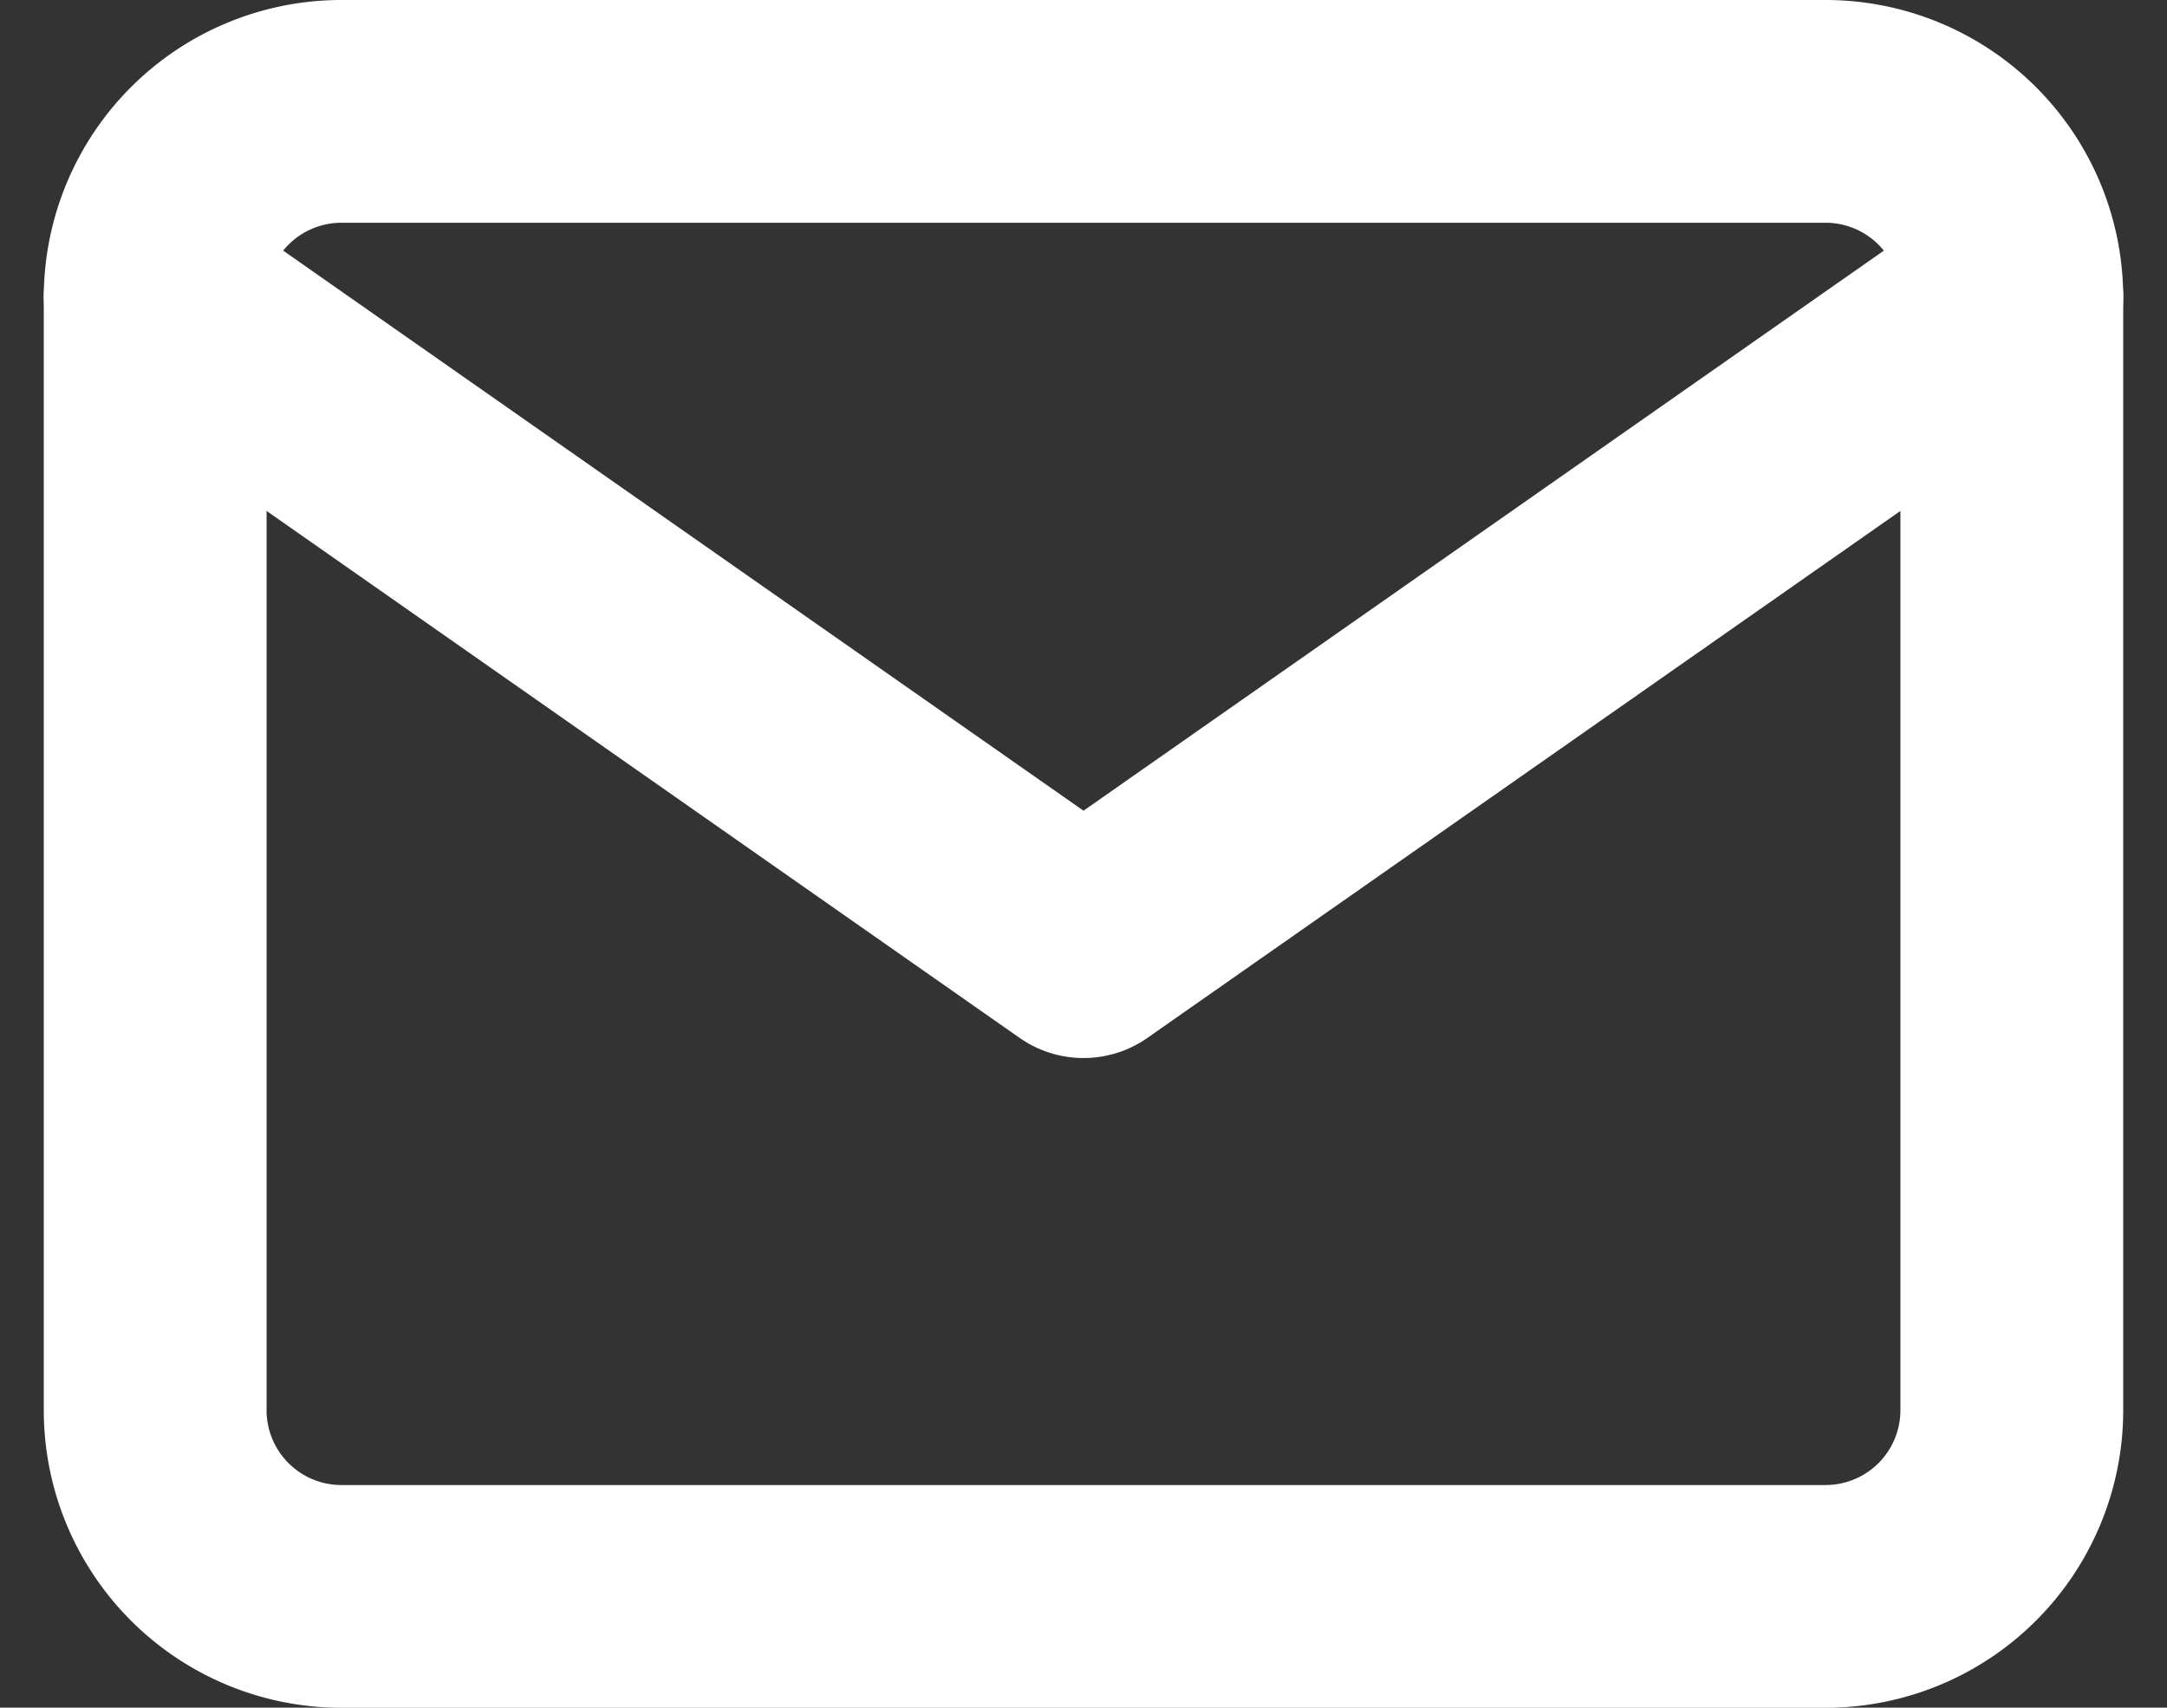 <svg xmlns="http://www.w3.org/2000/svg" width="19.452" height="15.333" viewBox="0 0 19.452 15.333">
  <rect x="0" y="0" width="19.452" height="15.333" fill="#333333" stroke="none"/>
  <g id="Icon_feather-mail" data-name="Icon feather-mail" transform="translate(-0.274 -2.333)">
    <path id="Path_30" data-name="Path 30" d="M3.333,3.333H16.667A1.672,1.672,0,0,1,18.333,5V15a1.672,1.672,0,0,1-1.667,1.667H3.333A1.672,1.672,0,0,1,1.667,15V5A1.672,1.672,0,0,1,3.333,3.333Z" fill="none" stroke="#fff" stroke-linecap="round" stroke-linejoin="round" stroke-width="2"/>
    <path id="Path_31" data-name="Path 31" d="M18.333,5,10,10.833,1.667,5" fill="none" stroke="#fff" stroke-linecap="round" stroke-linejoin="round" stroke-width="2"/>
  </g>
</svg>
